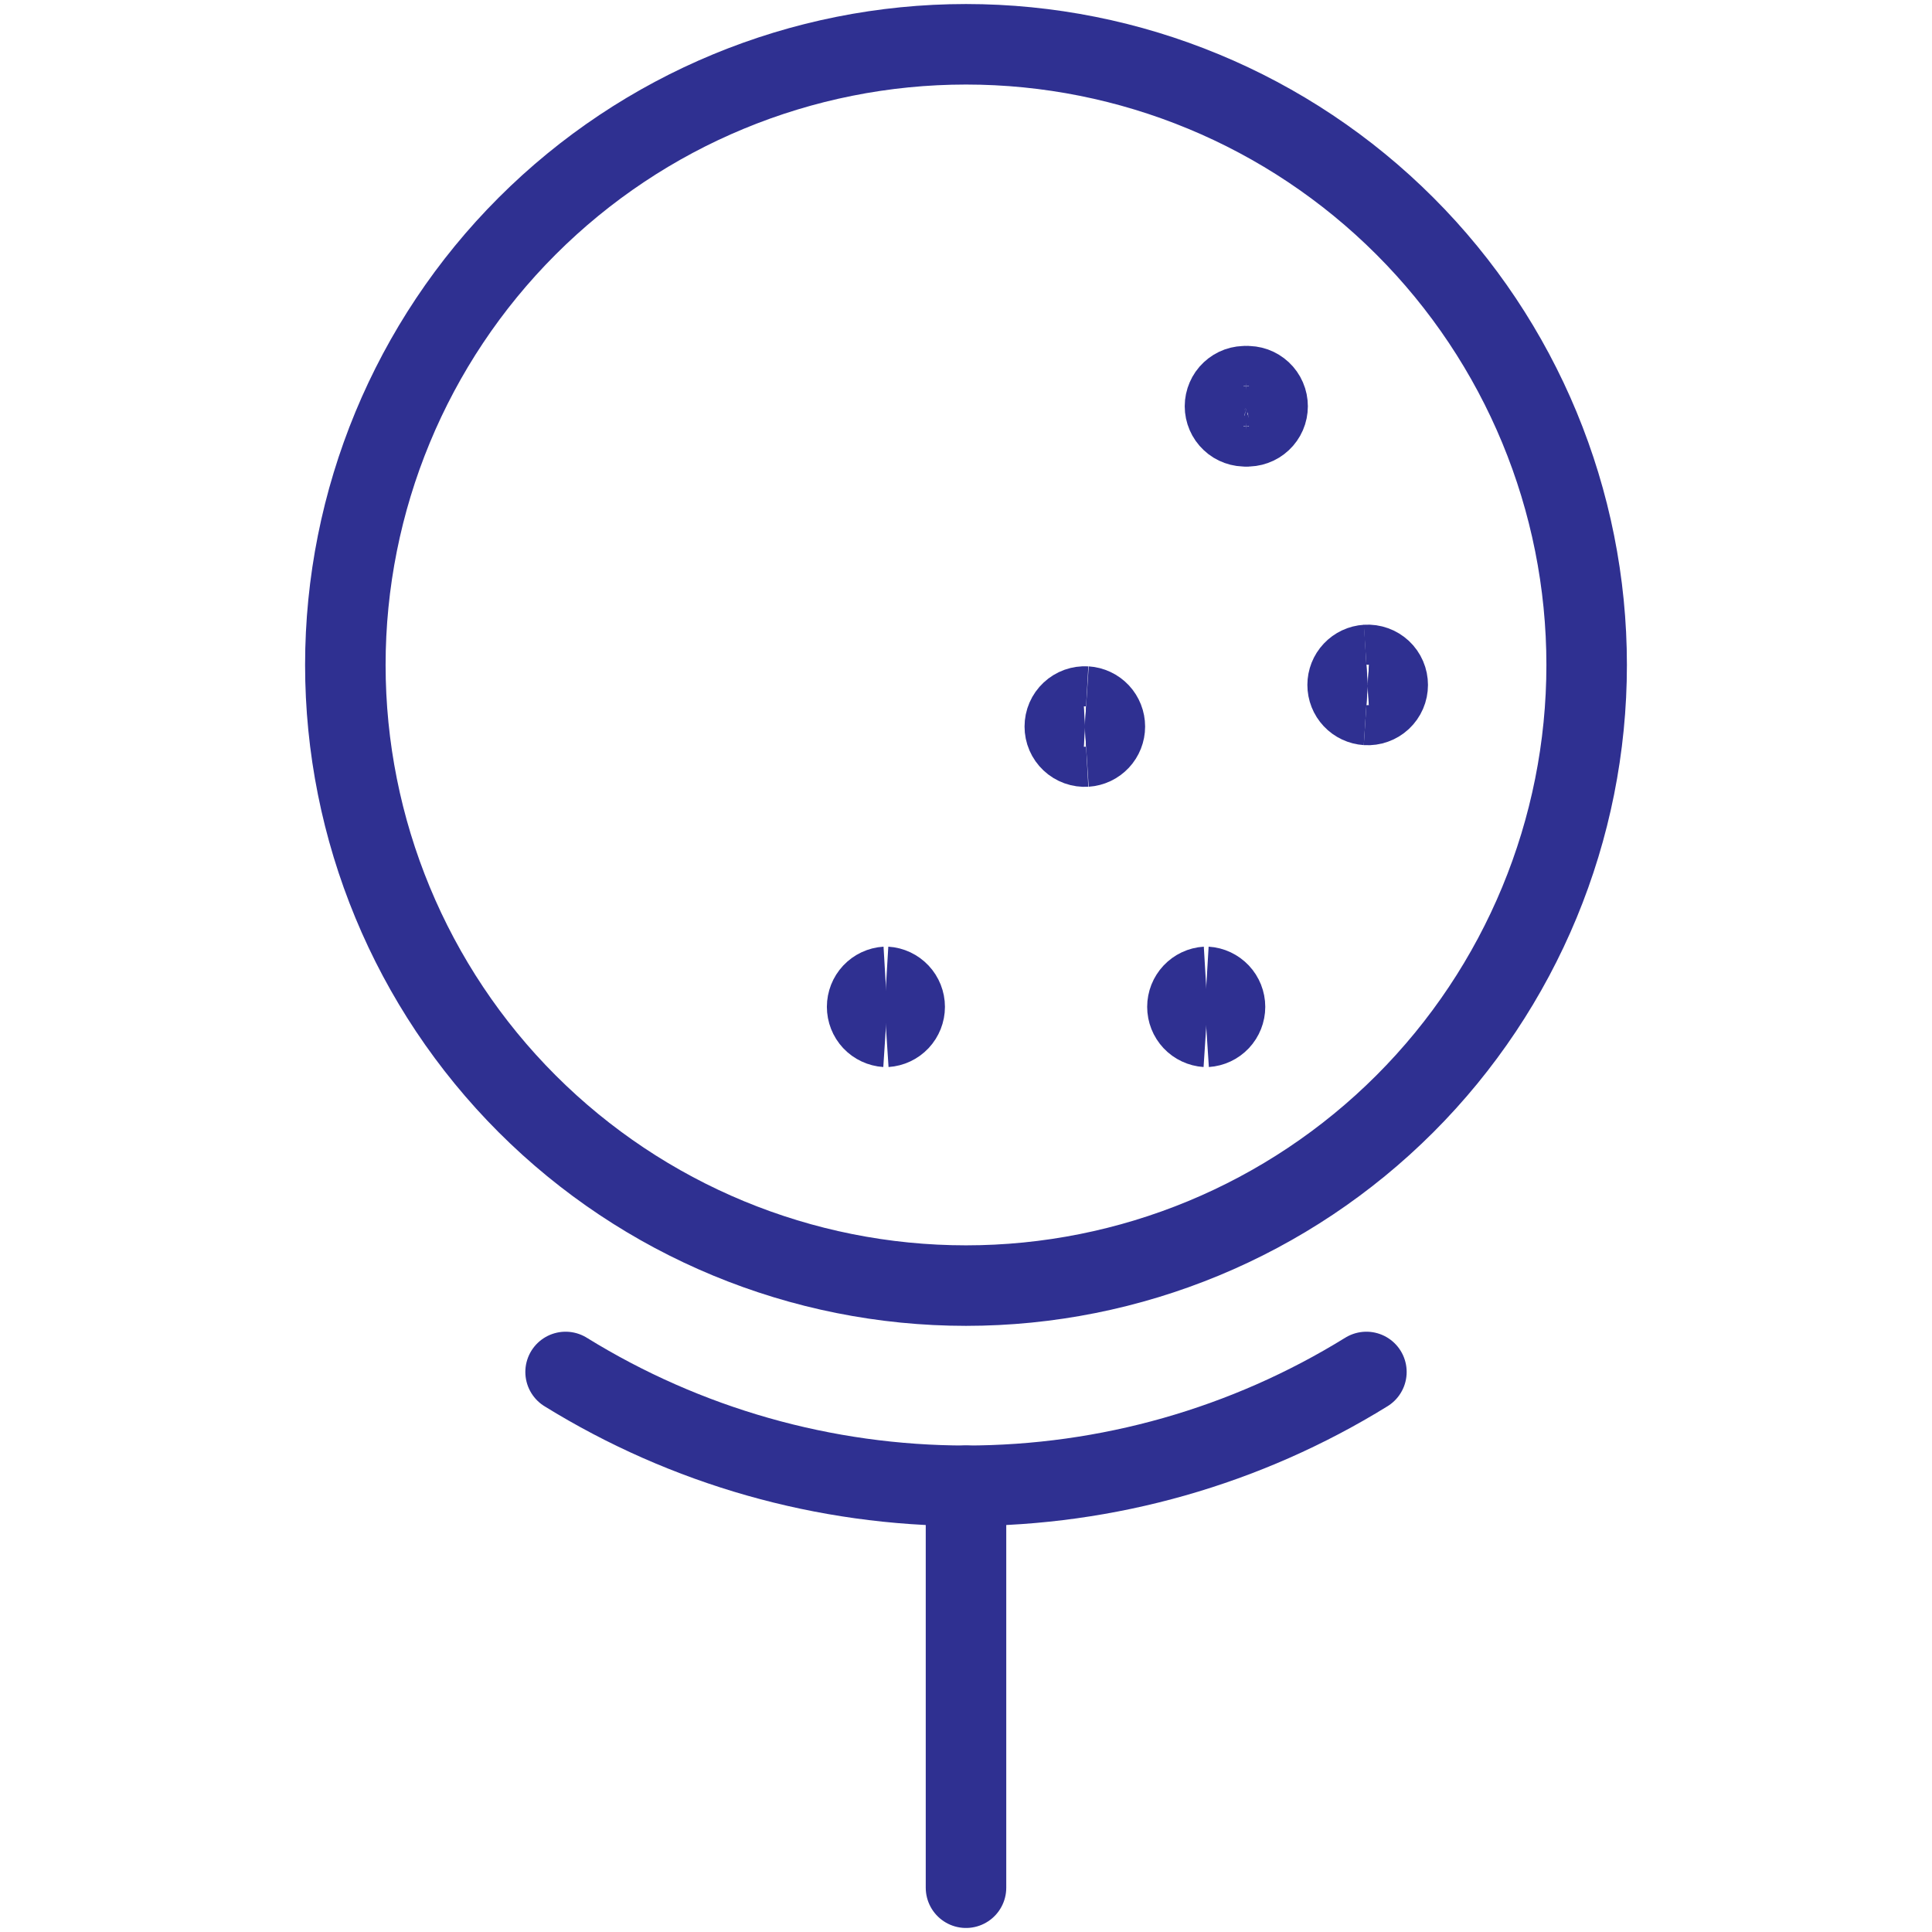<svg width="64" height="64" viewBox="0 0 64 64" fill="none" xmlns="http://www.w3.org/2000/svg">
<path d="M32 42.587C37.453 42.587 42.682 40.42 46.538 36.565C50.394 32.709 52.56 27.48 52.56 22.027C52.56 16.574 50.394 11.344 46.538 7.489C42.682 3.633 37.453 1.467 32 1.467C26.547 1.467 21.318 3.633 17.462 7.489C13.606 11.344 11.44 16.574 11.44 22.027C11.44 27.48 13.606 32.709 17.462 36.565C21.318 40.42 26.547 42.587 32 42.587Z" stroke="#2F3091" stroke-width="2.667" stroke-linecap="round" stroke-linejoin="round"/>
<path d="M45.264 45.448C41.279 47.912 36.685 49.218 32 49.218C27.314 49.218 22.721 47.912 18.736 45.448" stroke="#2F3091" stroke-width="2.667" stroke-linecap="round" stroke-linejoin="round"/>
<path d="M32 49.216V62.533" stroke="#2F3091" stroke-width="2.667" stroke-linecap="round" stroke-linejoin="round"/>
<path d="M41.285 14.12C41.195 14.126 41.104 14.113 41.018 14.082C40.933 14.052 40.855 14.004 40.789 13.941C40.722 13.879 40.67 13.804 40.634 13.721C40.598 13.638 40.579 13.548 40.579 13.457C40.579 13.367 40.598 13.277 40.634 13.194C40.67 13.11 40.722 13.035 40.789 12.973C40.855 12.911 40.933 12.863 41.018 12.832C41.104 12.802 41.195 12.789 41.285 12.795" stroke="#2F3091" stroke-width="2.667"/>
<path d="M41.285 14.12C41.376 14.126 41.467 14.113 41.552 14.082C41.637 14.052 41.715 14.004 41.782 13.941C41.848 13.879 41.901 13.804 41.937 13.721C41.973 13.638 41.991 13.548 41.991 13.457C41.991 13.367 41.973 13.277 41.937 13.194C41.901 13.11 41.848 13.035 41.782 12.973C41.715 12.911 41.637 12.863 41.552 12.832C41.467 12.802 41.376 12.789 41.285 12.795" stroke="#2F3091" stroke-width="2.667"/>
<path d="M45.264 23.352C45.096 23.341 44.938 23.267 44.822 23.144C44.706 23.021 44.642 22.858 44.642 22.689C44.642 22.52 44.706 22.358 44.822 22.235C44.938 22.112 45.096 22.037 45.264 22.027" stroke="#2F3091" stroke-width="2.667"/>
<path d="M45.264 23.352C45.355 23.358 45.446 23.345 45.531 23.314C45.616 23.284 45.694 23.236 45.761 23.174C45.827 23.111 45.88 23.037 45.916 22.953C45.952 22.87 45.97 22.78 45.97 22.689C45.97 22.599 45.952 22.509 45.916 22.426C45.88 22.342 45.827 22.267 45.761 22.205C45.694 22.143 45.616 22.095 45.531 22.065C45.446 22.034 45.355 22.021 45.264 22.027" stroke="#2F3091" stroke-width="2.667"/>
<path d="M35.978 24.731C35.888 24.736 35.797 24.724 35.712 24.693C35.626 24.662 35.548 24.614 35.482 24.552C35.416 24.49 35.363 24.415 35.327 24.332C35.291 24.249 35.273 24.159 35.273 24.068C35.273 23.977 35.291 23.887 35.327 23.804C35.363 23.721 35.416 23.646 35.482 23.584C35.548 23.522 35.626 23.474 35.712 23.443C35.797 23.413 35.888 23.4 35.978 23.405" stroke="#2F3091" stroke-width="2.667"/>
<path d="M35.978 24.731C36.147 24.72 36.305 24.645 36.421 24.522C36.536 24.399 36.6 24.237 36.6 24.068C36.6 23.899 36.536 23.737 36.421 23.613C36.305 23.49 36.147 23.416 35.978 23.405" stroke="#2F3091" stroke-width="2.667"/>
<path d="M39.957 34.016C39.789 34.005 39.631 33.931 39.515 33.808C39.4 33.685 39.335 33.522 39.335 33.353C39.335 33.184 39.4 33.022 39.515 32.899C39.631 32.776 39.789 32.701 39.957 32.691" stroke="#2F3091" stroke-width="2.667"/>
<path d="M39.958 34.016C40.126 34.005 40.284 33.931 40.4 33.808C40.515 33.685 40.58 33.522 40.58 33.353C40.58 33.184 40.515 33.022 40.4 32.899C40.284 32.776 40.126 32.701 39.958 32.691" stroke="#2F3091" stroke-width="2.667"/>
<path d="M29.347 34.016C29.178 34.005 29.02 33.931 28.904 33.808C28.789 33.685 28.725 33.522 28.725 33.353C28.725 33.184 28.789 33.022 28.904 32.899C29.02 32.776 29.178 32.701 29.347 32.691" stroke="#2F3091" stroke-width="2.667"/>
<path d="M29.347 34.016C29.515 34.005 29.673 33.931 29.789 33.808C29.904 33.685 29.969 33.522 29.969 33.353C29.969 33.184 29.904 33.022 29.789 32.899C29.673 32.776 29.515 32.701 29.347 32.691" stroke="#2F3091" stroke-width="2.667"/>
</svg>
